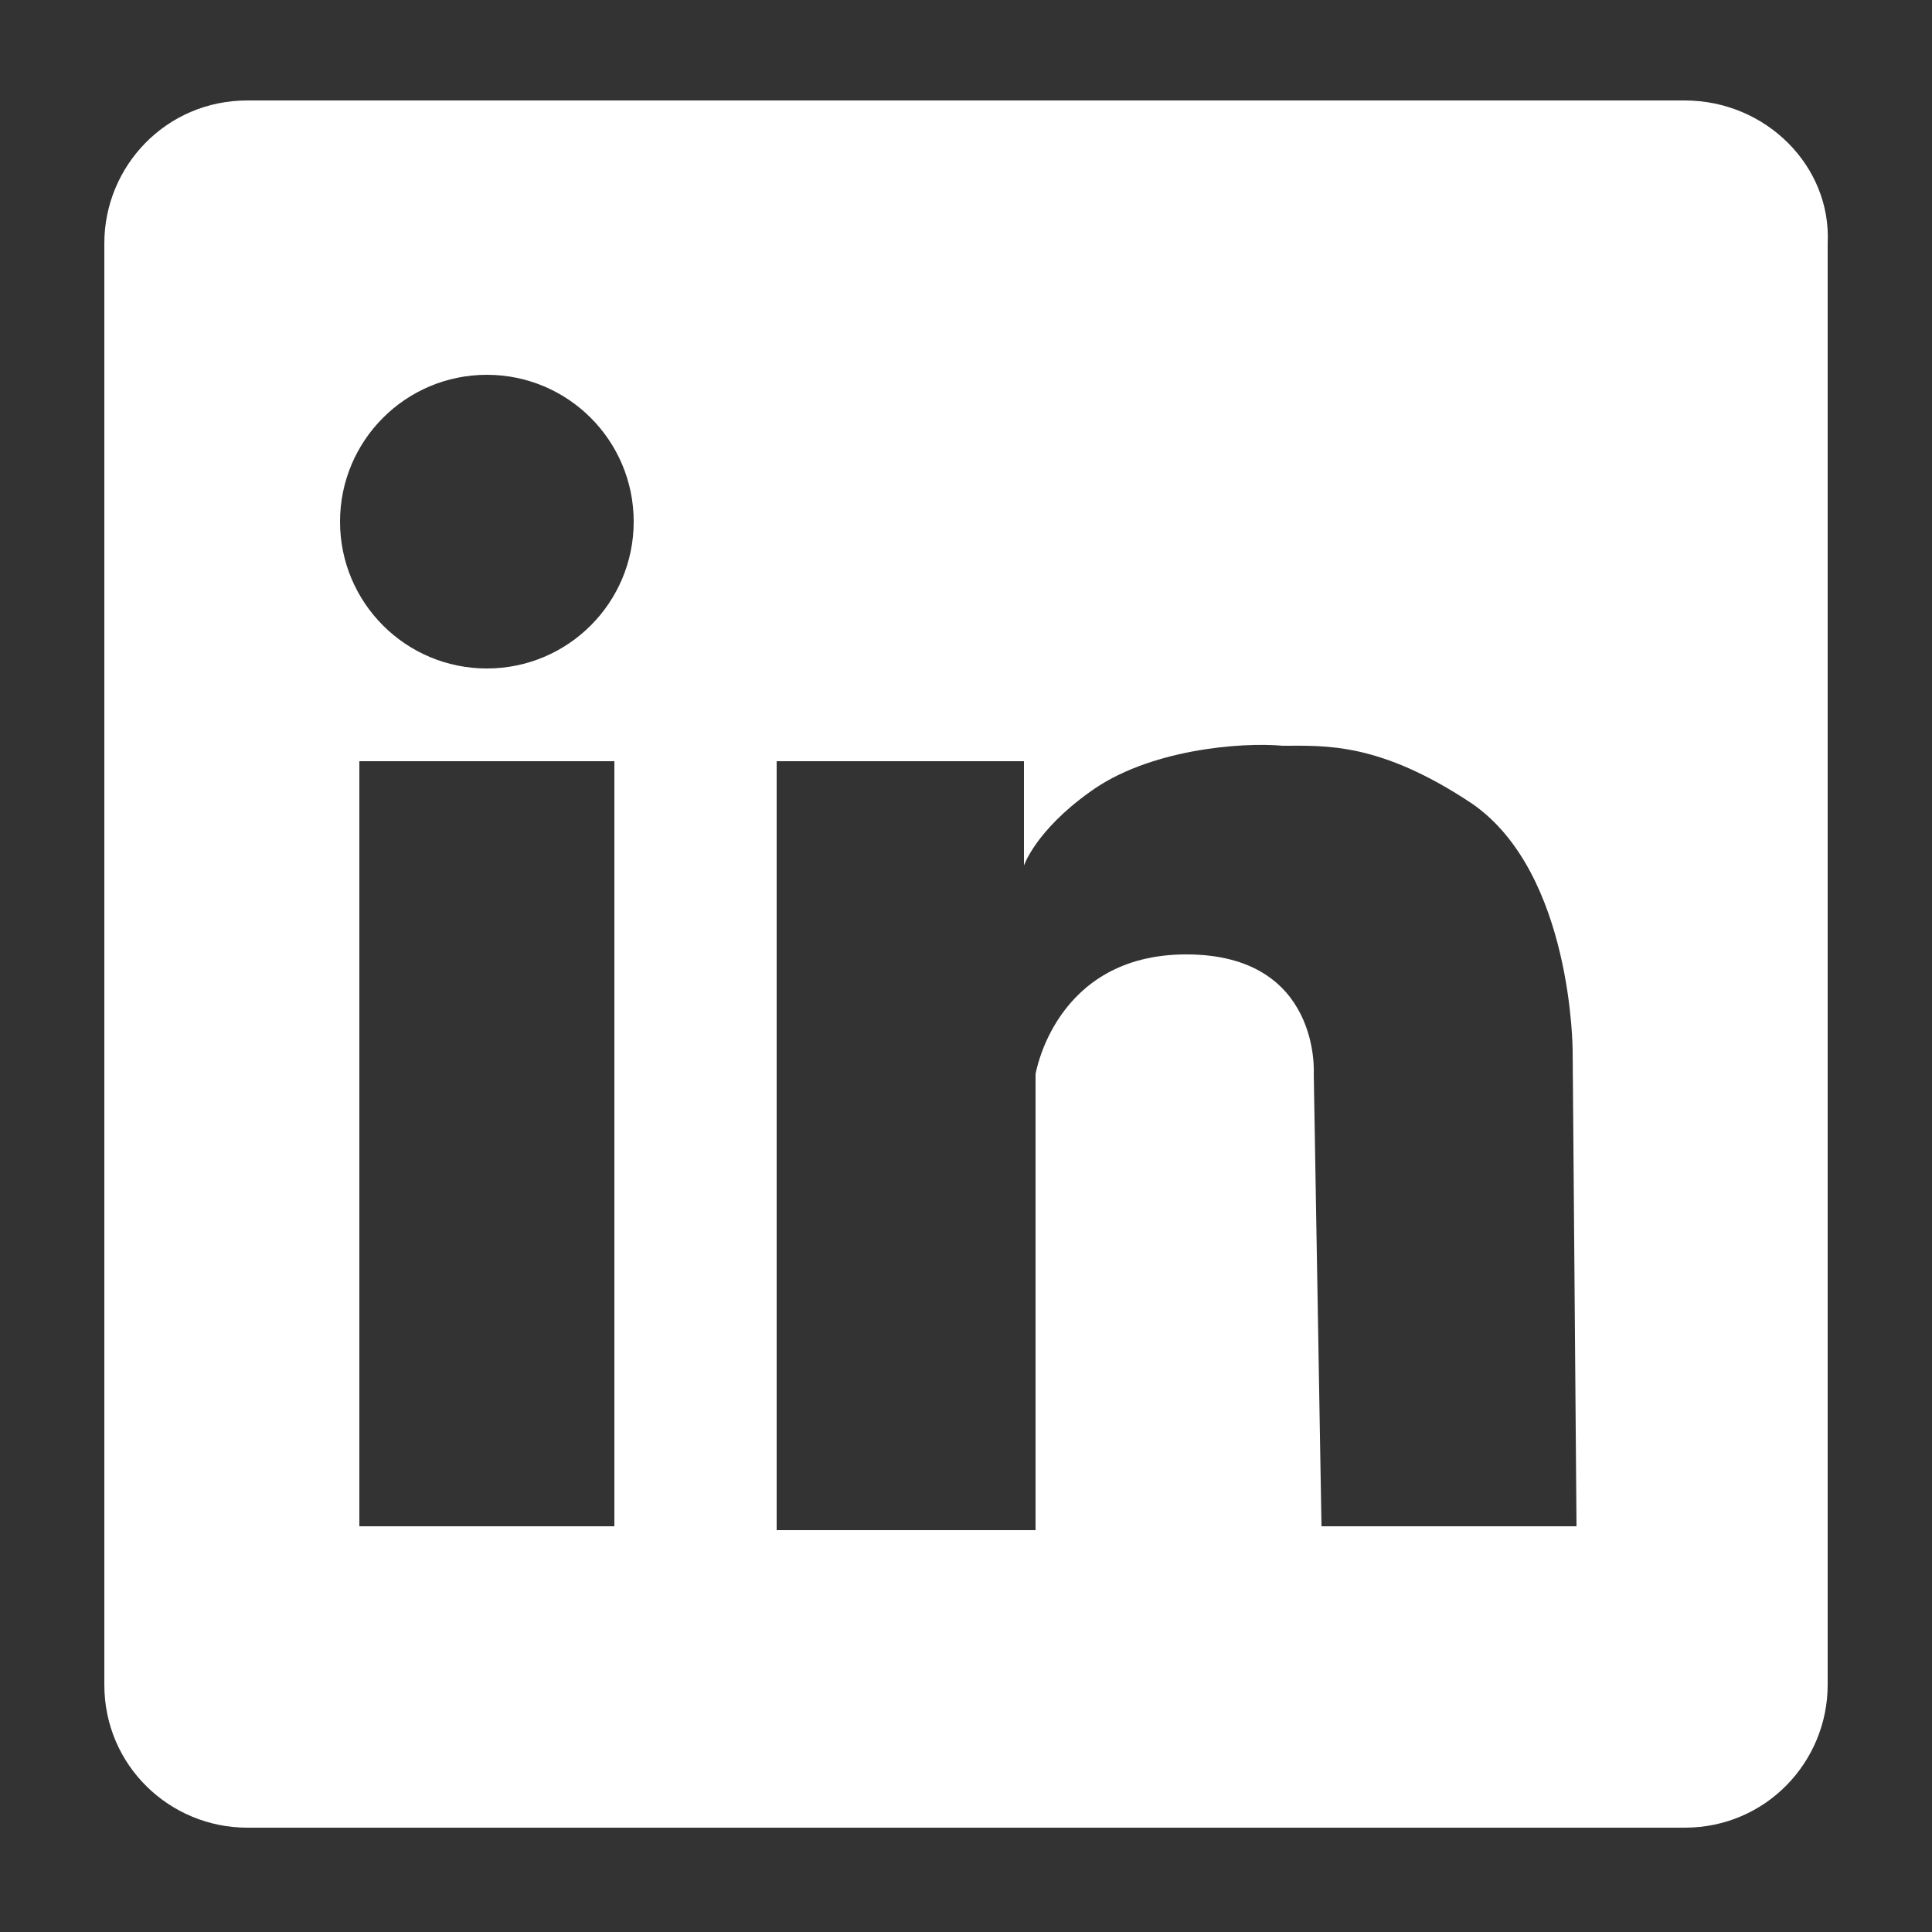<?xml version="1.0" encoding="utf-8"?>
<!-- Generator: Adobe Illustrator 27.5.0, SVG Export Plug-In . SVG Version: 6.00 Build 0)  -->
<svg version="1.1" id="Layer_1" xmlns="http://www.w3.org/2000/svg" xmlns:xlink="http://www.w3.org/1999/xlink" x="0px" y="0px"
	 viewBox="0 0 50 50" style="enable-background:new 0 0 50 50;" xml:space="preserve">
<rect x="0" y="0" width="50" height="50" fill="#333333" stroke="none"/>
<style type="text/css">
	.st0{fill:#FFFFFF;}
</style>
<g>
	<defs>
		<rect id="SVGID_1_" x="-3.6" y="1.2" width="47.4" height="47.4"/>
	</defs>
	<clipPath id="SVGID_00000108268566239020302030000012828964214021758648_">
		<use xlink:href="#SVGID_1_"  style="overflow:visible;"/>
	</clipPath>
</g>
<g>
	<path class="st0" d="M43.6,2.6H6.4c-2.1,0-3.7,1.7-3.7,3.7v37.3c0,2.1,1.7,3.7,3.7,3.7h37.2c2.1,0,3.7-1.7,3.7-3.7V6.3
		C47.4,4.3,45.7,2.6,43.6,2.6z M15.9,39.5H9.3V19.7h6.6V39.5z M12.6,17.3c-2.1,0-3.8-1.7-3.8-3.8s1.7-3.8,3.8-3.8s3.8,1.7,3.8,3.8
		S14.7,17.3,12.6,17.3z M40.8,39.5h-6.6L34,27.8c0,0,0.2-3.1-3.3-3.1c-3.4,0-3.9,3.1-3.9,3.1v11.8h-6.7V19.7h6.4v2.7
		c0,0,0.3-0.9,1.7-1.9c1.5-1.1,3.9-1.3,5-1.2c1.1,0,2.5-0.1,4.9,1.5c2.6,1.8,2.6,6.4,2.6,6.4L40.8,39.5z"/>
</g>
</svg>
